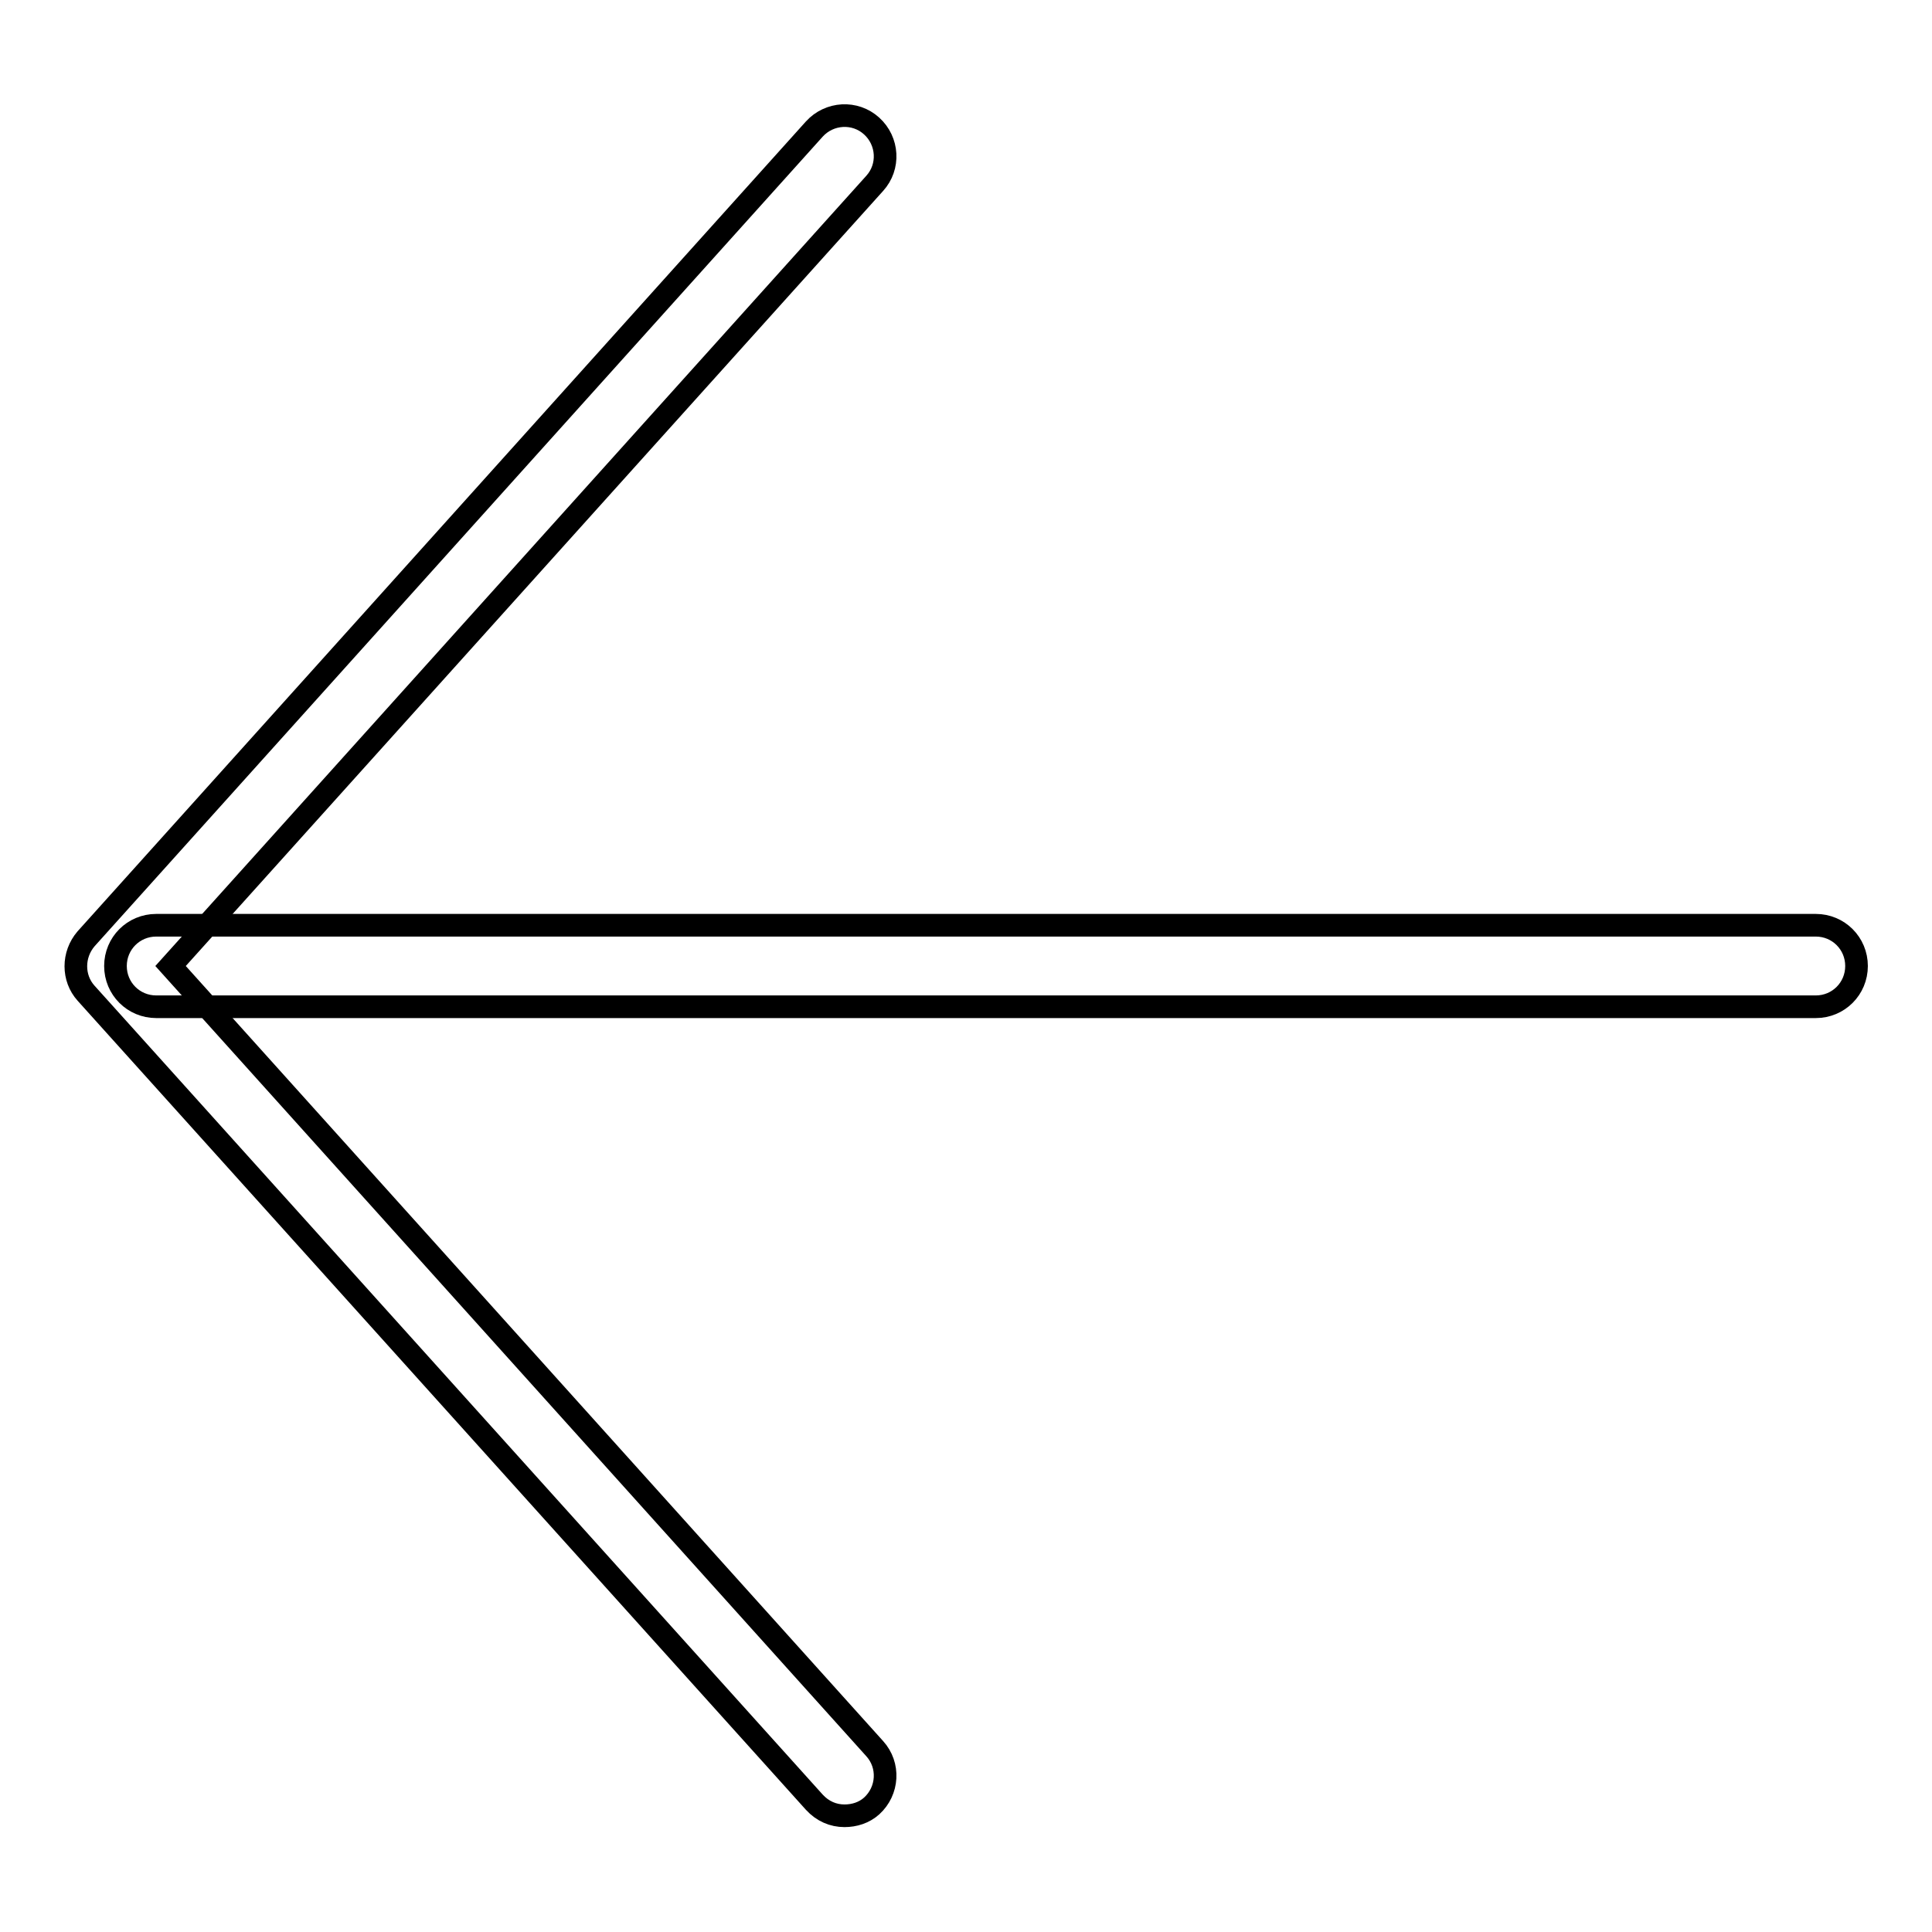 <?xml version="1.0" encoding="utf-8"?>
<!-- Svg Vector Icons : http://www.onlinewebfonts.com/icon -->
<!DOCTYPE svg PUBLIC "-//W3C//DTD SVG 1.1//EN" "http://www.w3.org/Graphics/SVG/1.1/DTD/svg11.dtd">
<svg version="1.1" xmlns="http://www.w3.org/2000/svg" xmlns:xlink="http://www.w3.org/1999/xlink" x="0px" y="0px" viewBox="0 0 256 256" enable-background="new 0 0 256 256" xml:space="preserve">
<g> <path stroke-width="3" fill-opacity="0" stroke="#000000"  d="M240.6,133.4H20.7c-3,0-5.4-2.4-5.4-5.4s2.4-5.4,5.4-5.4h219.9c3,0,5.4,2.4,5.4,5.4 S243.6,133.4,240.6,133.4z"/> <path stroke-width="3" fill-opacity="0" stroke="#000000"  d="M111.9,240.6c-1.5,0-2.9-0.6-4-1.8L11.4,131.6c-1.8-2-1.8-5.1,0-7.2l96.5-107.3c2-2.2,5.4-2.4,7.6-0.4 s2.4,5.4,0.4,7.6L22.6,128l93.3,103.7c2,2.2,1.8,5.6-0.4,7.6C114.5,240.2,113.2,240.6,111.9,240.6z"/></g>
</svg>